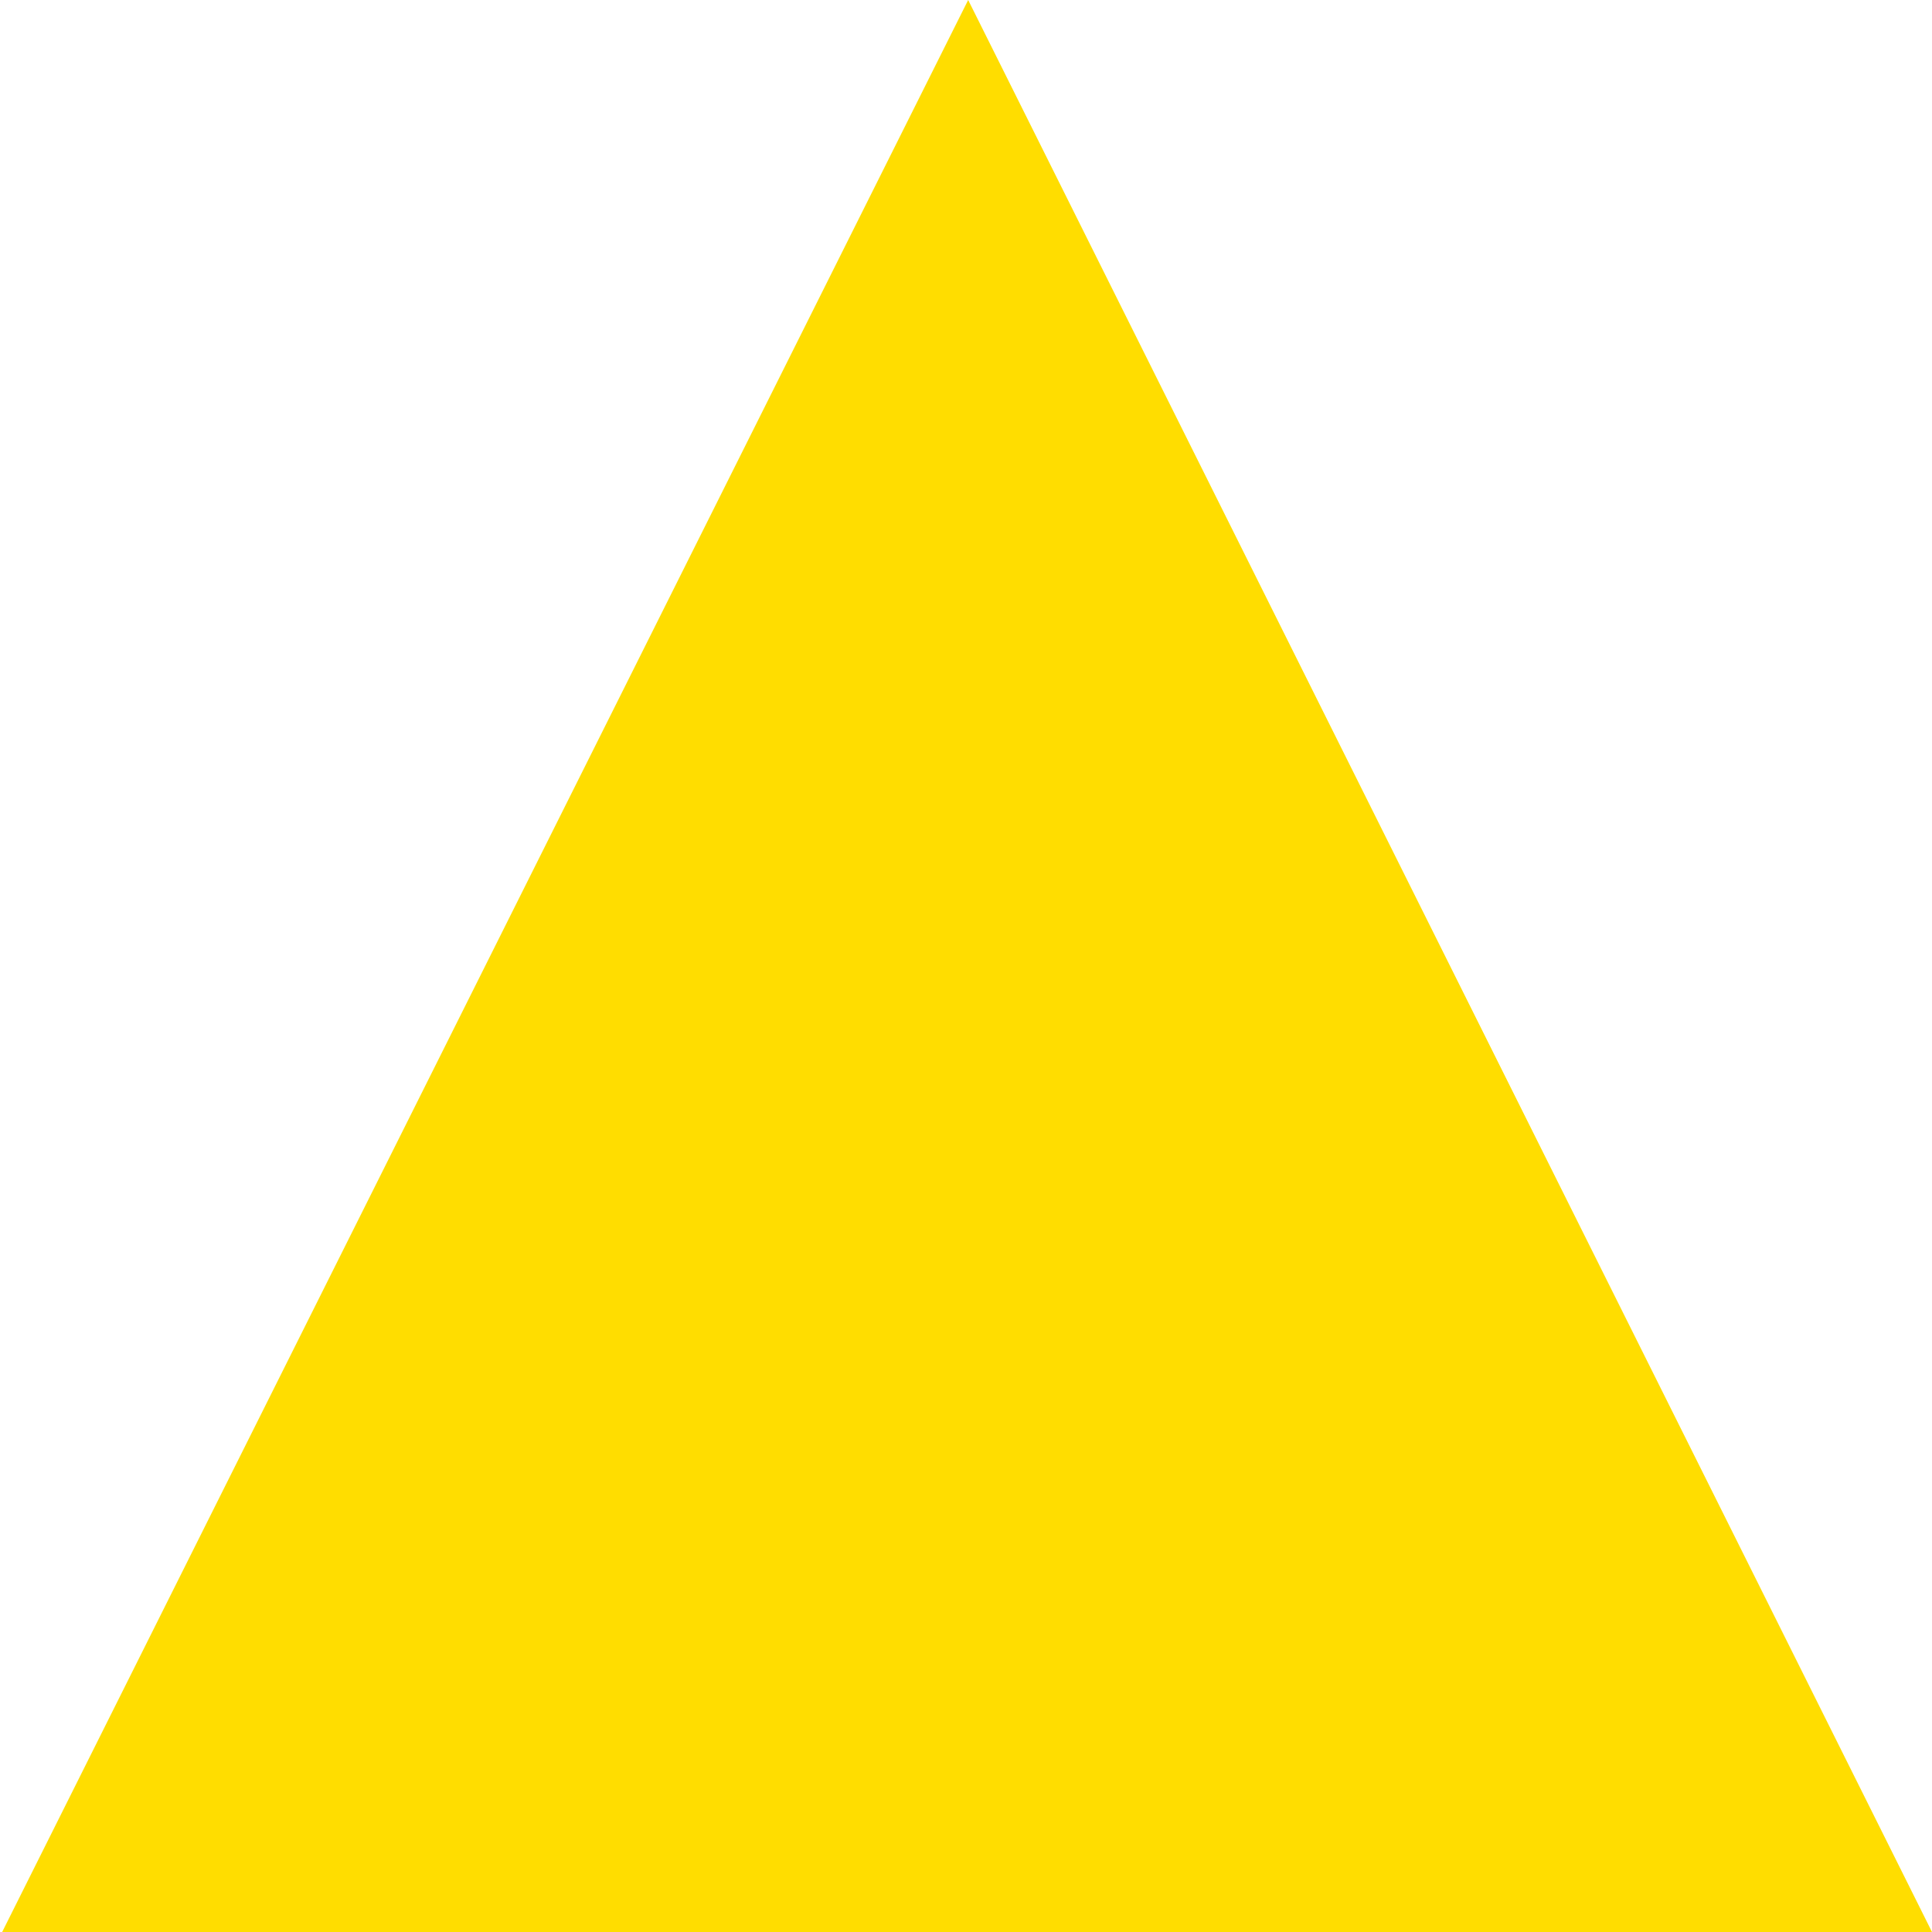 <svg width="90" height="90" viewBox="0 0 90 90" fill="none" xmlns="http://www.w3.org/2000/svg">
<path d="M90 0H0V90H90V0Z" fill="white"/>
<path d="M0.101 90L45.101 0L90 90H0.101Z" fill="#FFDD00"/>
</svg>
